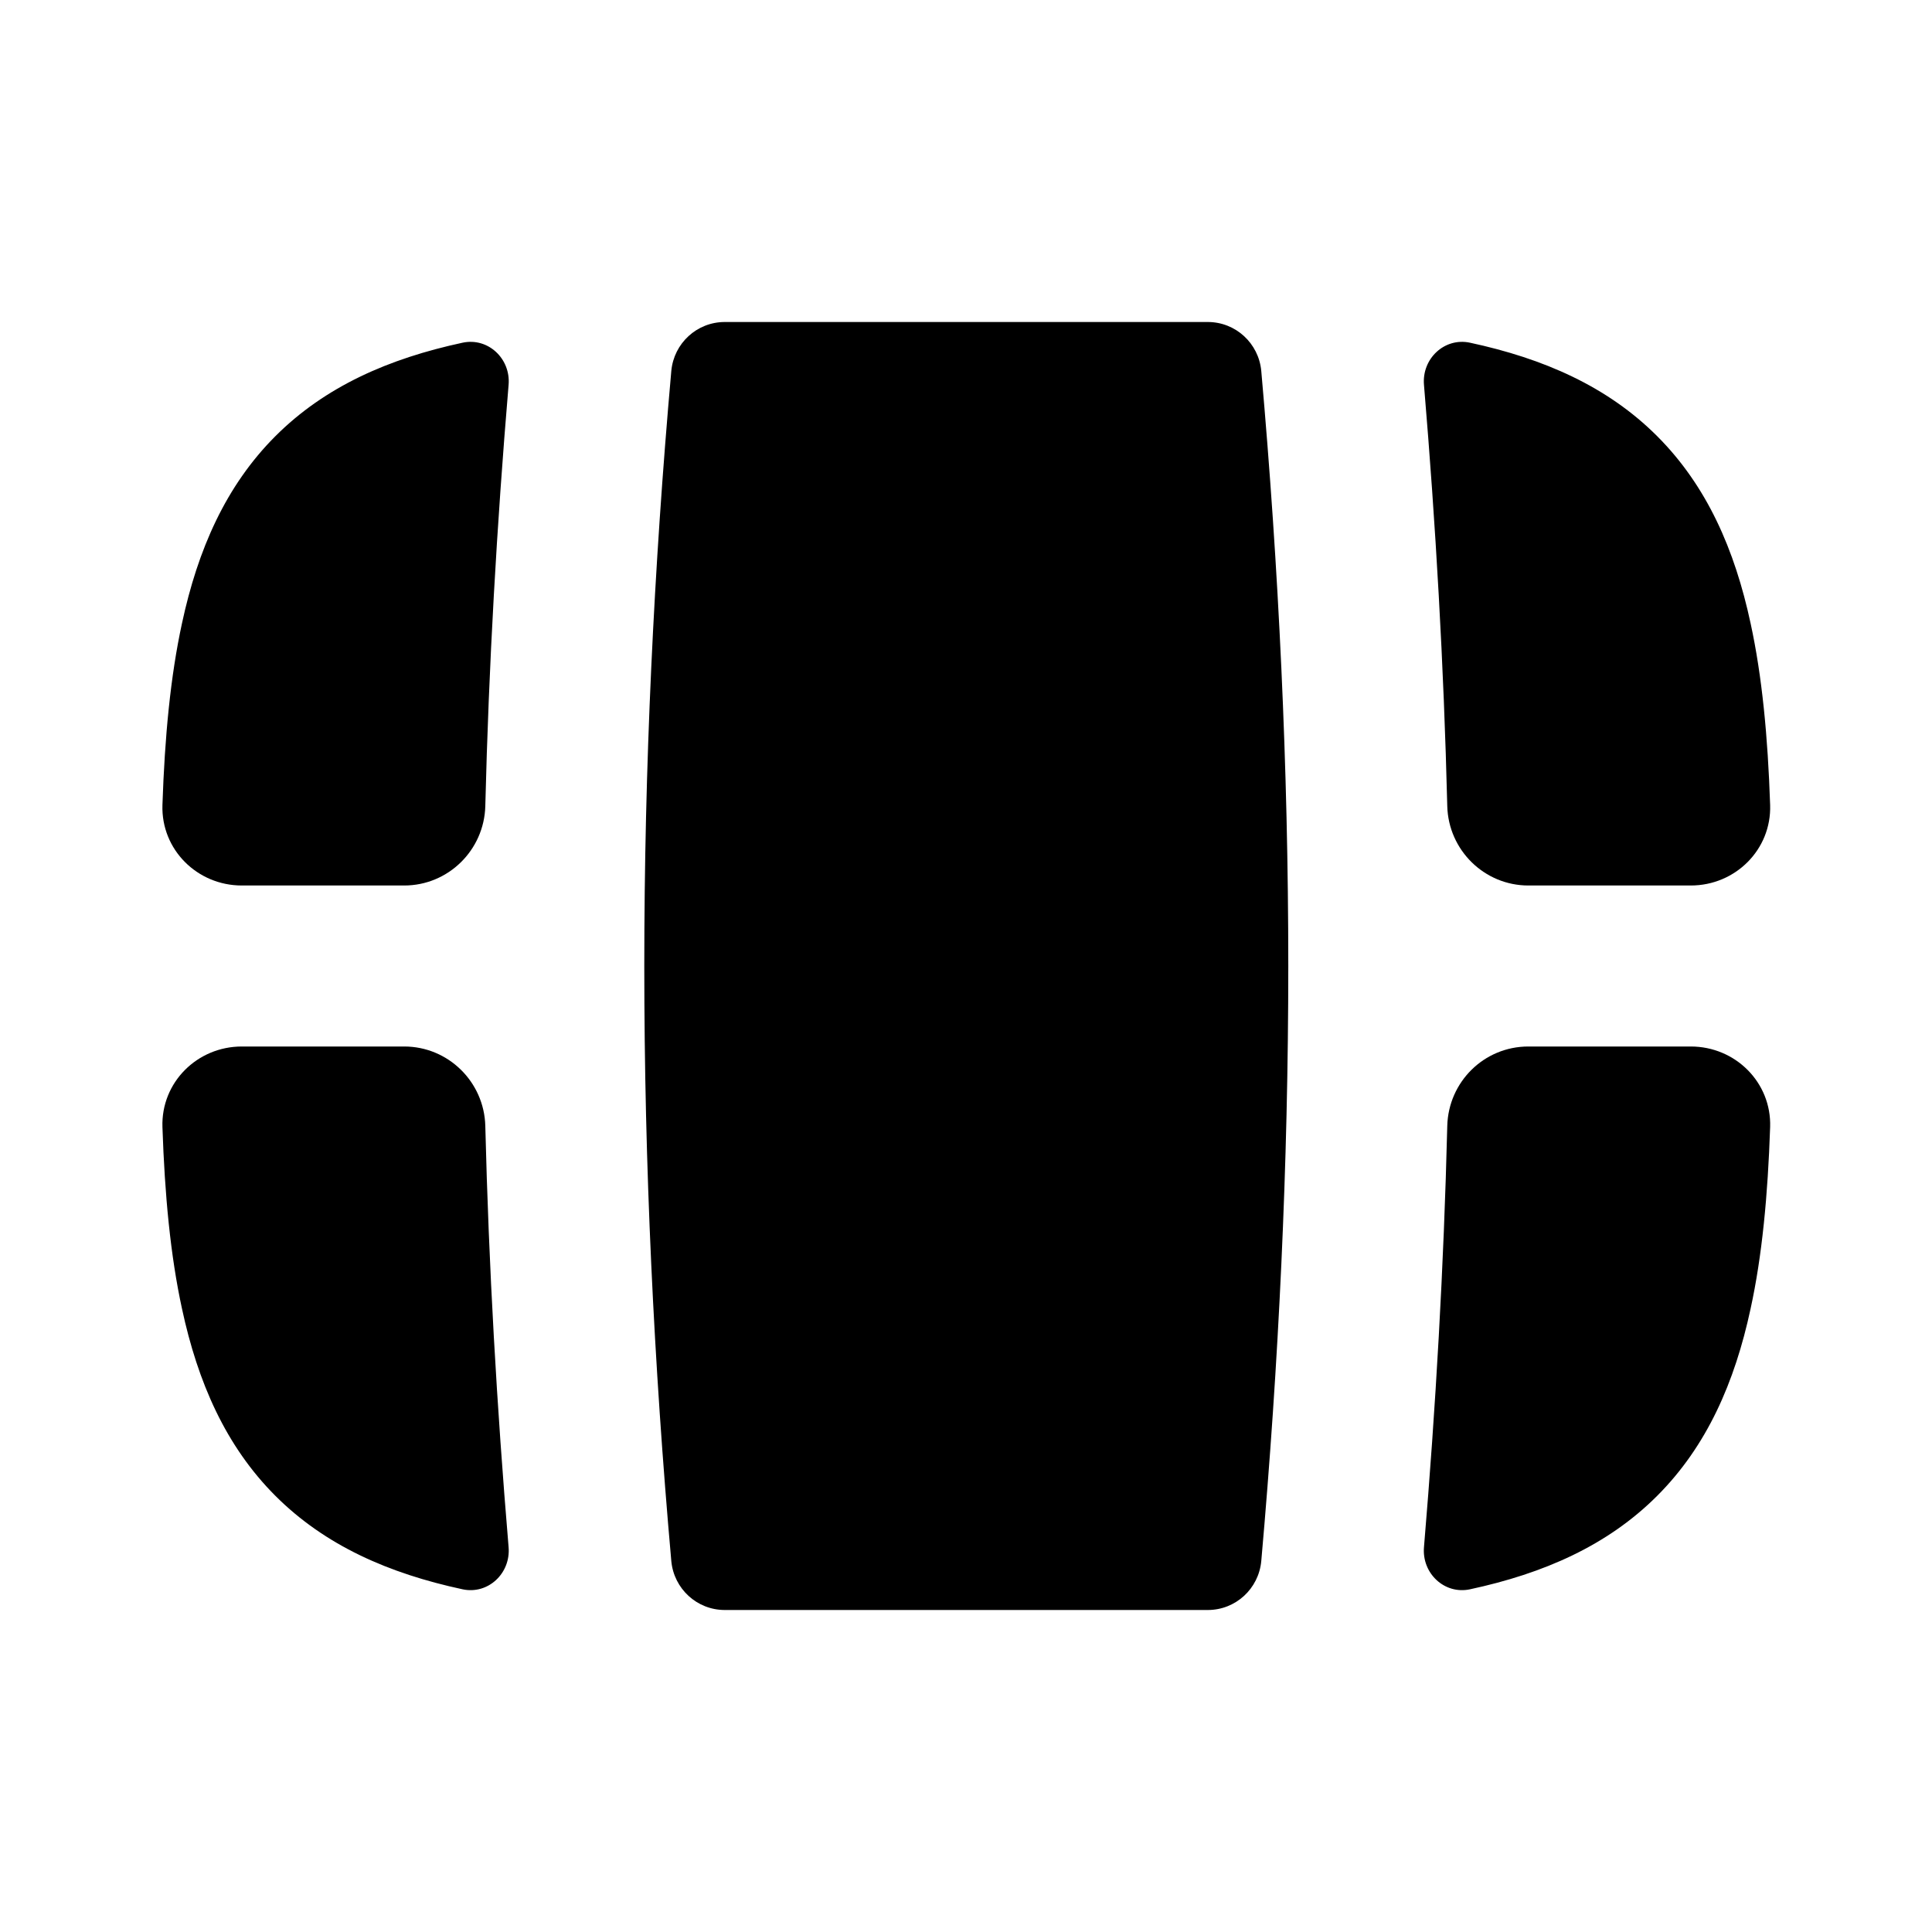 <svg xmlns="http://www.w3.org/2000/svg" viewBox="0 0 672 672"><!--! Font Awesome Pro 7.1.0 by @fontawesome - https://fontawesome.com License - https://fontawesome.com/license (Commercial License) Copyright 2025 Fonticons, Inc. --><path fill="currentColor" d="M224.1 336C224.1 266.9 227.4 197.8 233.5 129C234.4 119.4 242.4 112 252.1 112L420.1 112C429.8 112 437.8 119.4 438.7 129C444.8 197.8 448.1 266.9 448.1 336C448.1 405.1 444.8 474.2 438.7 543C437.8 552.6 429.8 560 420.1 560L252.1 560C242.4 560 234.4 552.6 233.5 543C227.4 474.2 224.1 405.1 224.1 336zM176.9 538.1C177.7 547.2 169.8 554.7 160.9 552.8C135.3 547.3 113.1 537.6 95.8 520.3C78.5 503 68.8 480.8 63.3 455.2C59.3 436.8 57.3 415.8 56.5 392C56 376.5 68.6 364 84.1 364L140.6 364C155.9 364 168.4 376.3 168.8 391.6C170 440.5 172.8 489.3 176.9 538.1zM56.5 280C56 295.5 68.6 308 84.1 308L140.6 308C155.9 308 168.4 295.7 168.8 280.4C170 231.5 172.8 182.7 176.9 133.9C177.7 124.8 169.8 117.3 160.9 119.2C135.3 124.7 113.1 134.4 95.8 151.7C78.5 169 68.8 191.2 63.3 216.8C59.3 235.2 57.3 256.2 56.5 280zM511.3 552.8C502.4 554.7 494.5 547.2 495.3 538.1C499.4 489.4 502.2 440.5 503.4 391.6C503.8 376.3 516.2 364 531.6 364L588.1 364C603.6 364 616.2 376.5 615.7 392C614.9 415.8 612.9 436.9 608.9 455.2C603.4 480.8 593.7 503 576.4 520.3C559.1 537.6 536.9 547.3 511.3 552.8zM608.9 216.8C612.9 235.2 614.9 256.2 615.7 280C616.2 295.5 603.6 308 588.1 308L531.6 308C516.3 308 503.8 295.7 503.4 280.4C502.2 231.5 499.4 182.7 495.3 133.9C494.5 124.8 502.4 117.3 511.3 119.2C536.9 124.7 559.1 134.4 576.4 151.7C593.7 169 603.4 191.2 608.9 216.8z"/></svg>